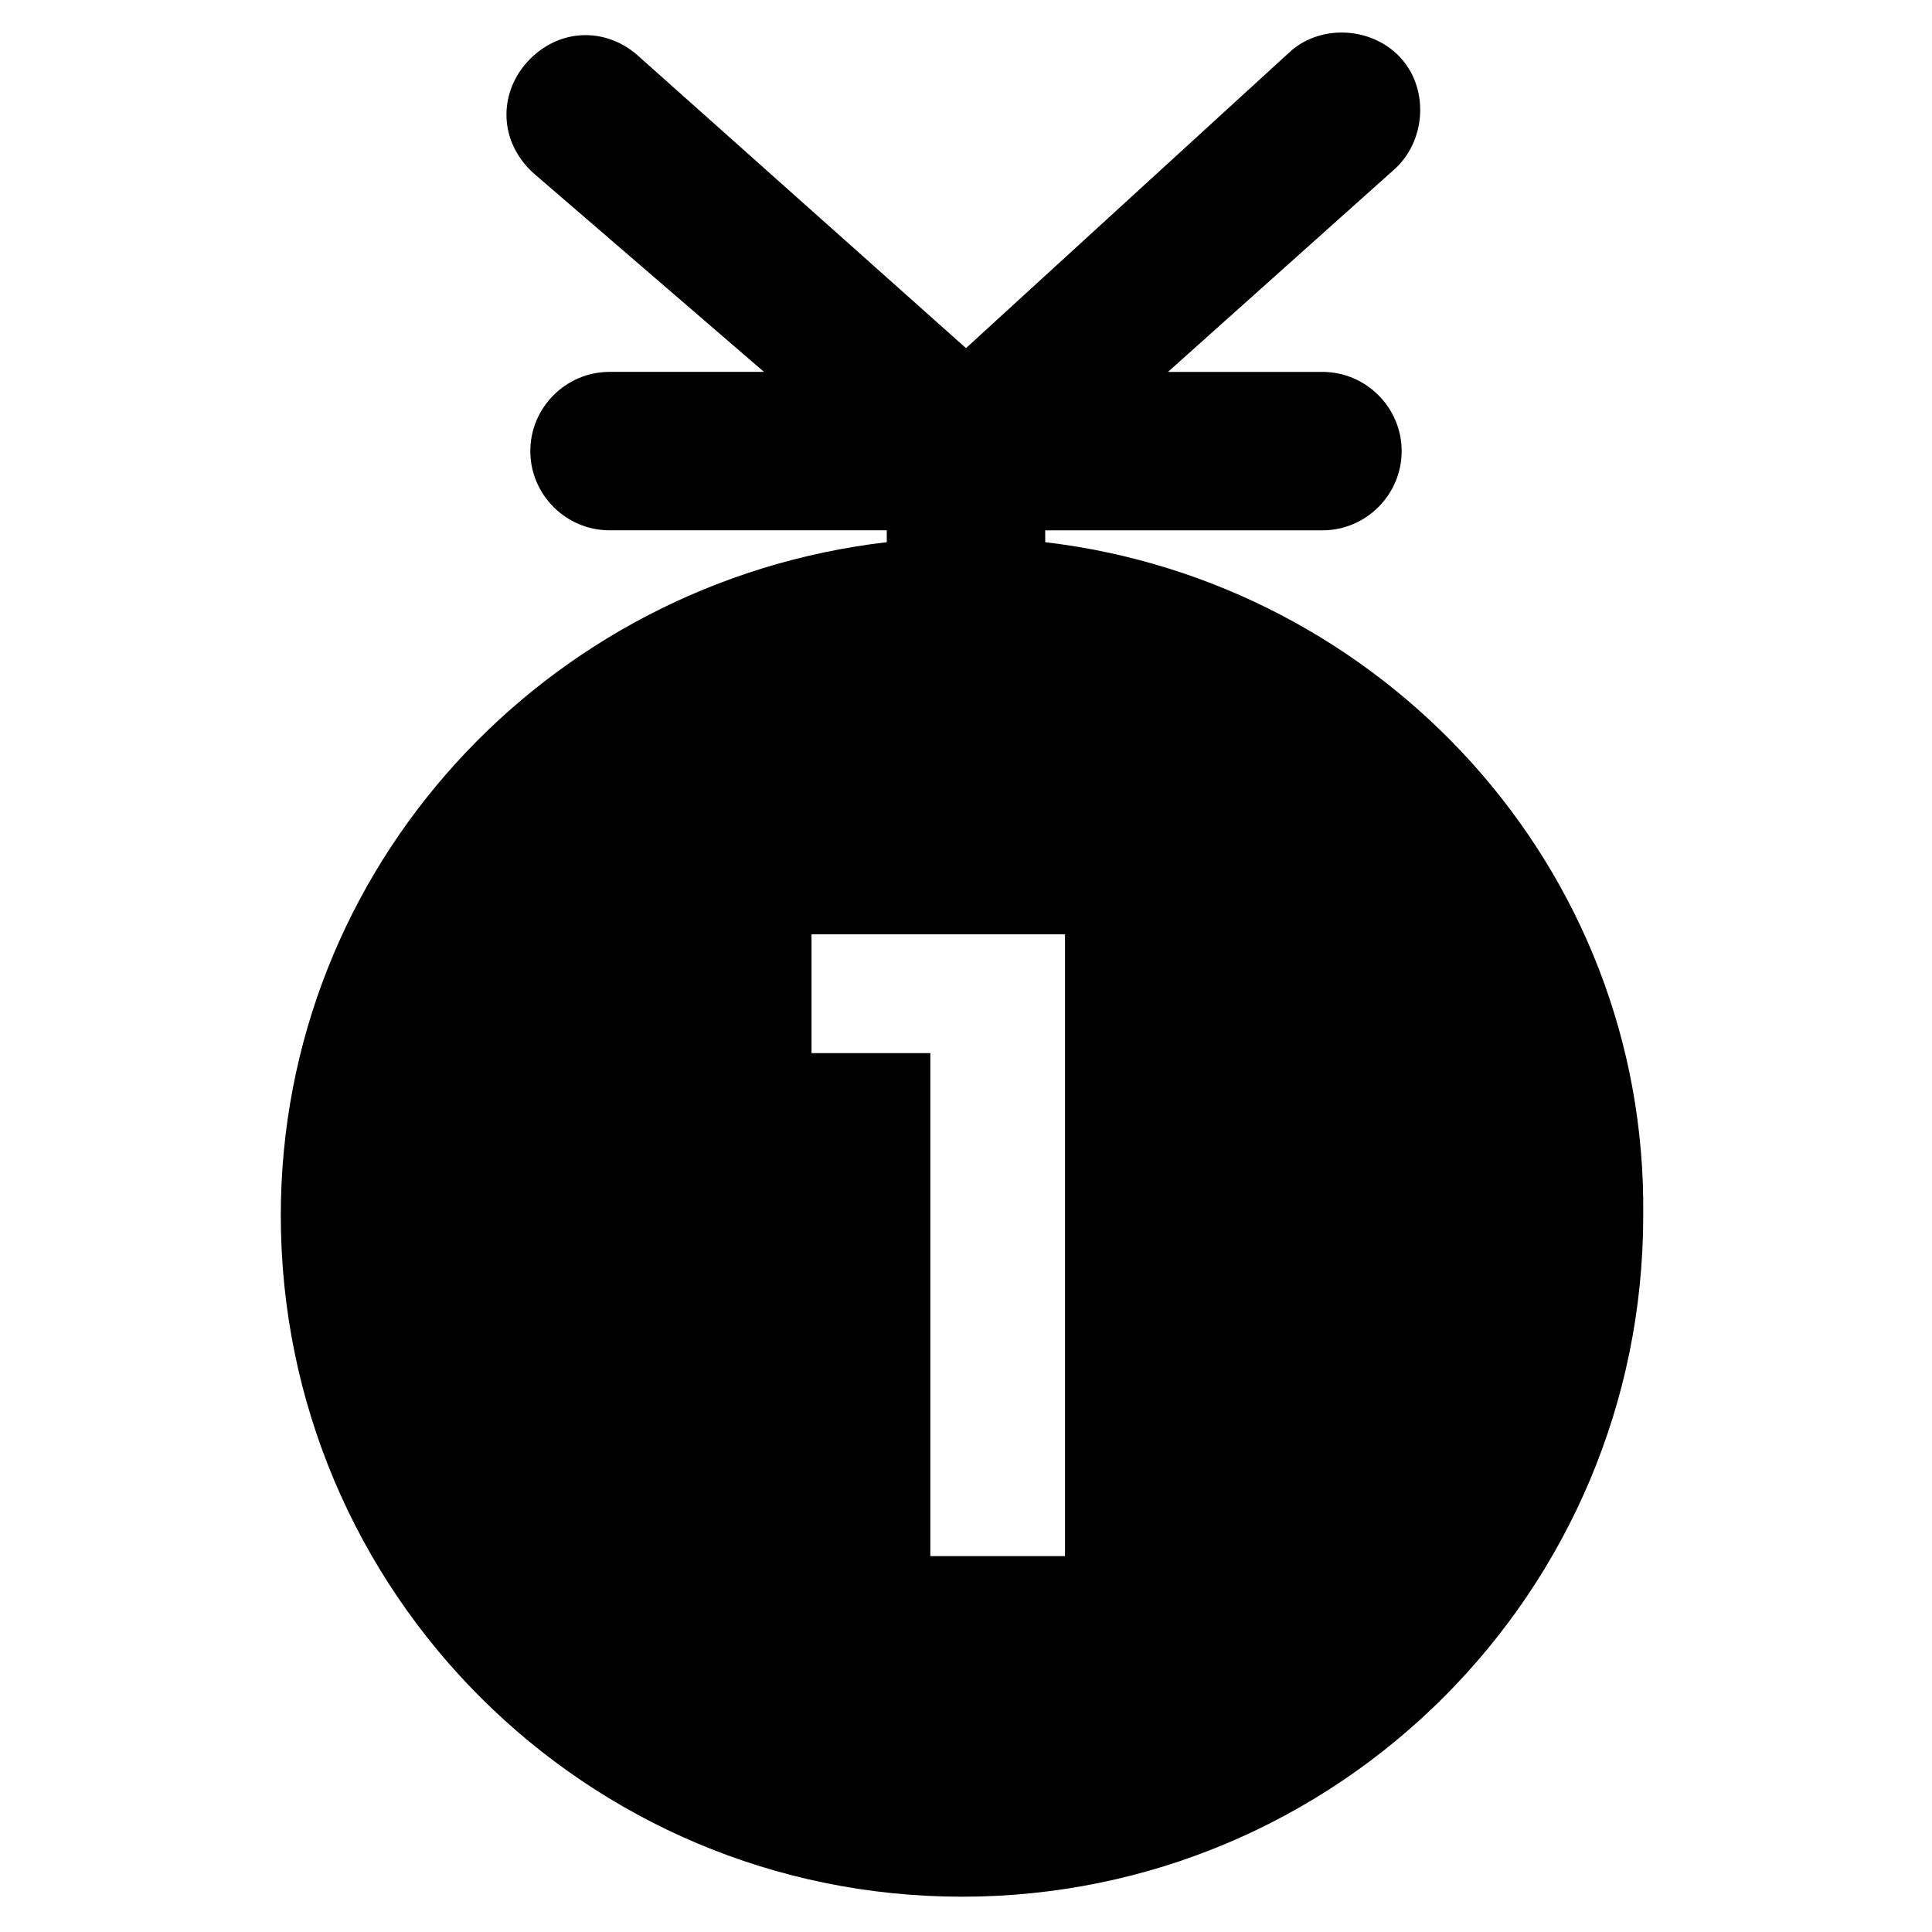 <?xml version="1.0" encoding="UTF-8"?>
<!-- Uploaded to: ICON Repo, www.svgrepo.com, Generator: ICON Repo Mixer Tools -->
<svg fill="#000000" width="800px" height="800px" version="1.1" viewBox="144 144 512 512" xmlns="http://www.w3.org/2000/svg">
 <path d="m420.99 287.69v-3.148h73.473c11.547 0 20.992-9.445 20.992-20.992s-9.445-20.992-20.992-20.992h-40.934l59.828-53.531c8.398-7.348 9.445-20.992 2.098-29.391-7.348-8.398-20.992-9.445-29.391-2.098l-86.066 78.719-87.117-77.672c-8.398-7.348-20.992-7.348-29.391 2.098-7.348 8.398-7.348 20.992 2.098 29.391l60.879 52.48h-40.934c-11.547 0-20.992 9.445-20.992 20.992s9.445 20.992 20.992 20.992h73.473v3.148c-90.266 10.496-160.59 86.066-160.59 178.43 0 99.711 80.82 180.53 180.53 180.53 99.711 0 180.53-80.82 180.53-180.53 1.051-92.363-69.273-167.93-158.49-178.43zm5.246 268.7h-35.688v-133.3h-31.488v-31.488h67.176z"/>
</svg>